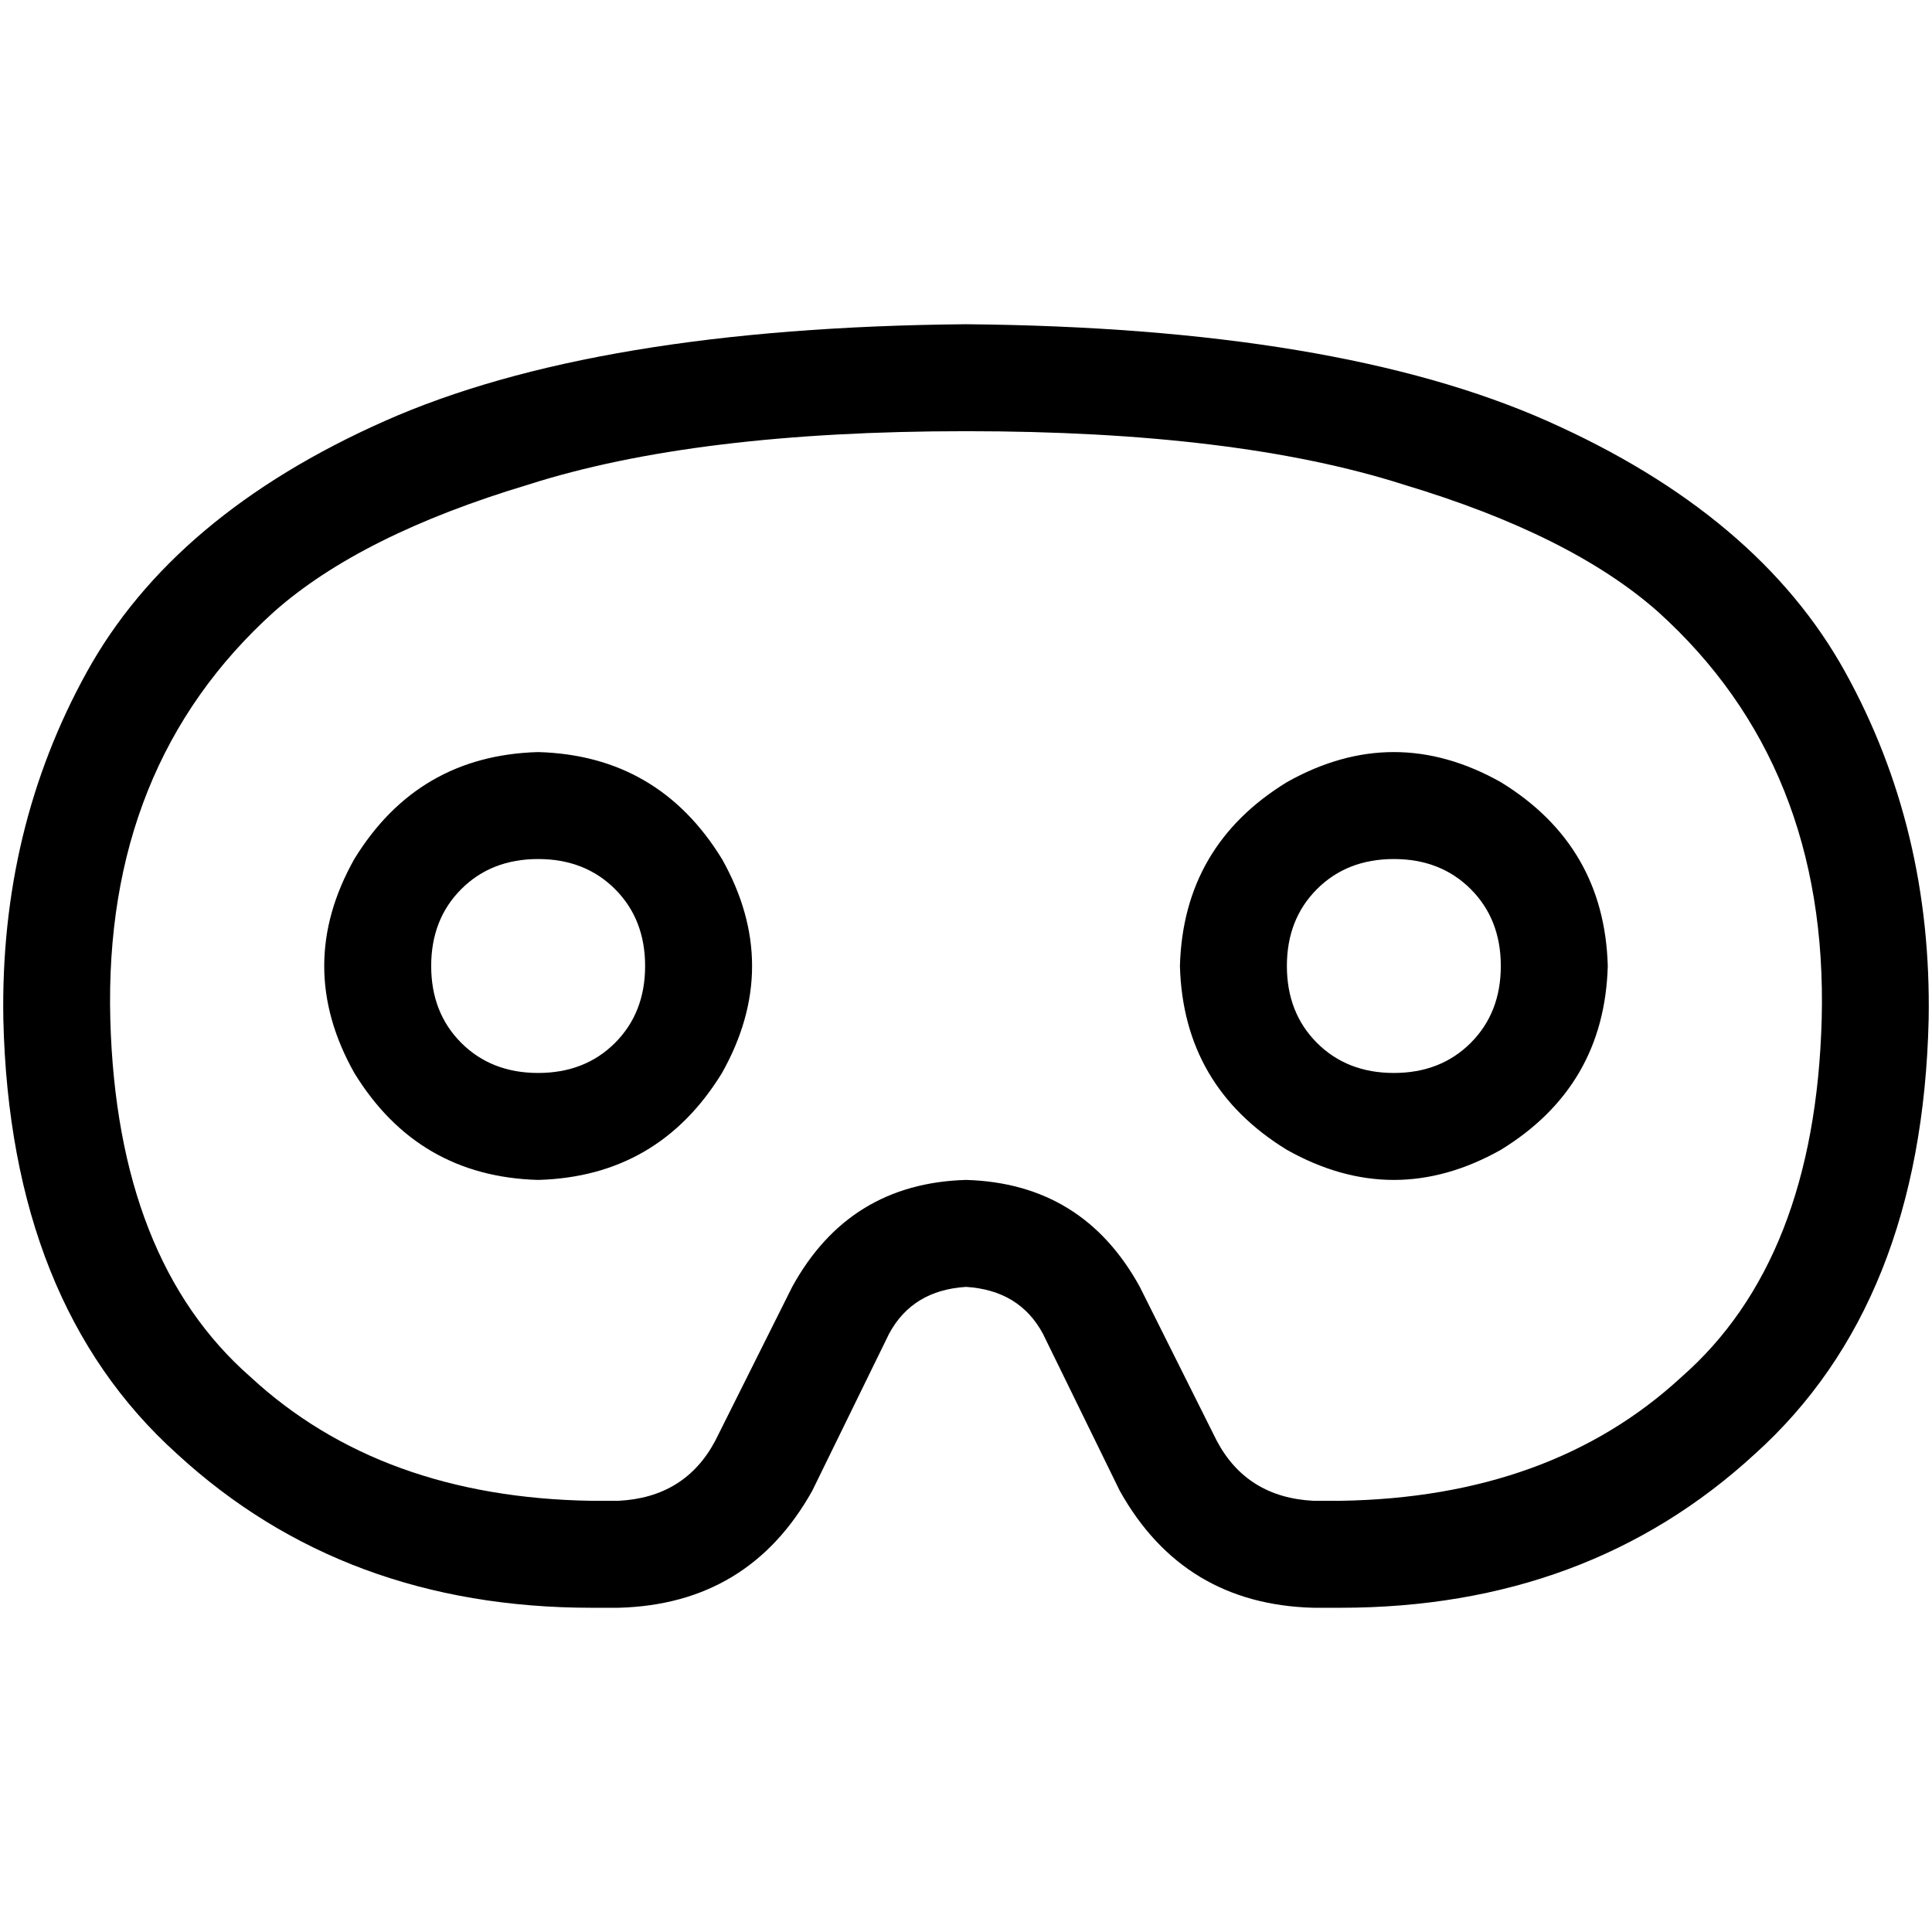 <svg xmlns="http://www.w3.org/2000/svg" viewBox="0 0 512 512">
  <path d="M 72.637 162.104 Q 27.46 202.851 29.232 270.173 Q 31.003 333.952 66.436 364.955 Q 100.983 396.844 156.789 397.73 L 163.875 397.73 L 163.875 397.73 Q 181.592 396.844 189.564 381.785 L 209.938 341.038 L 209.938 341.038 L 235.626 353.439 L 235.626 353.439 L 215.253 395.073 L 215.253 395.073 Q 198.422 425.19 163.875 426.076 L 156.789 426.076 L 156.789 426.076 Q 91.239 426.076 46.948 385.329 Q 2.657 345.467 0.886 270.173 Q 0 219.682 23.031 178.048 Q 46.062 136.415 101.869 111.612 Q 157.675 86.81 256 85.924 Q 354.325 86.81 410.131 111.612 Q 465.938 136.415 488.969 178.048 Q 512 219.682 511.114 270.173 Q 509.343 345.467 465.052 385.329 Q 420.761 426.076 355.211 426.076 L 348.125 426.076 L 348.125 426.076 Q 313.578 425.19 296.747 395.073 L 276.374 353.439 L 276.374 353.439 Q 270.173 341.924 256 341.038 Q 241.827 341.924 235.626 353.439 L 209.938 341.038 L 209.938 341.038 Q 224.997 313.578 256 312.692 Q 287.003 313.578 302.062 341.038 L 322.436 381.785 L 322.436 381.785 Q 330.408 396.844 348.125 397.73 L 355.211 397.73 L 355.211 397.73 Q 411.017 396.844 445.564 364.955 Q 480.997 333.952 482.768 270.173 Q 484.54 202.851 439.363 162.104 Q 416.332 141.73 372.042 128.443 Q 327.751 114.27 256 114.27 Q 184.249 114.27 139.958 128.443 Q 95.668 141.73 72.637 162.104 L 72.637 162.104 Z M 142.616 284.346 Q 155.017 284.346 162.99 276.374 L 162.99 276.374 L 162.99 276.374 Q 170.962 268.401 170.962 256 Q 170.962 243.599 162.99 235.626 Q 155.017 227.654 142.616 227.654 Q 130.215 227.654 122.242 235.626 Q 114.27 243.599 114.27 256 Q 114.27 268.401 122.242 276.374 Q 130.215 284.346 142.616 284.346 L 142.616 284.346 Z M 142.616 199.308 Q 174.505 200.194 191.336 227.654 Q 207.28 256 191.336 284.346 Q 174.505 311.806 142.616 312.692 Q 110.727 311.806 93.896 284.346 Q 77.952 256 93.896 227.654 Q 110.727 200.194 142.616 199.308 L 142.616 199.308 Z M 397.73 256 Q 397.73 243.599 389.758 235.626 L 389.758 235.626 L 389.758 235.626 Q 381.785 227.654 369.384 227.654 Q 356.983 227.654 349.01 235.626 Q 341.038 243.599 341.038 256 Q 341.038 268.401 349.01 276.374 Q 356.983 284.346 369.384 284.346 Q 381.785 284.346 389.758 276.374 Q 397.73 268.401 397.73 256 L 397.73 256 Z M 312.692 256 Q 313.578 224.111 341.038 207.28 Q 369.384 191.336 397.73 207.28 Q 425.19 224.111 426.076 256 Q 425.19 287.889 397.73 304.72 Q 369.384 320.664 341.038 304.72 Q 313.578 287.889 312.692 256 L 312.692 256 Z" />
</svg>